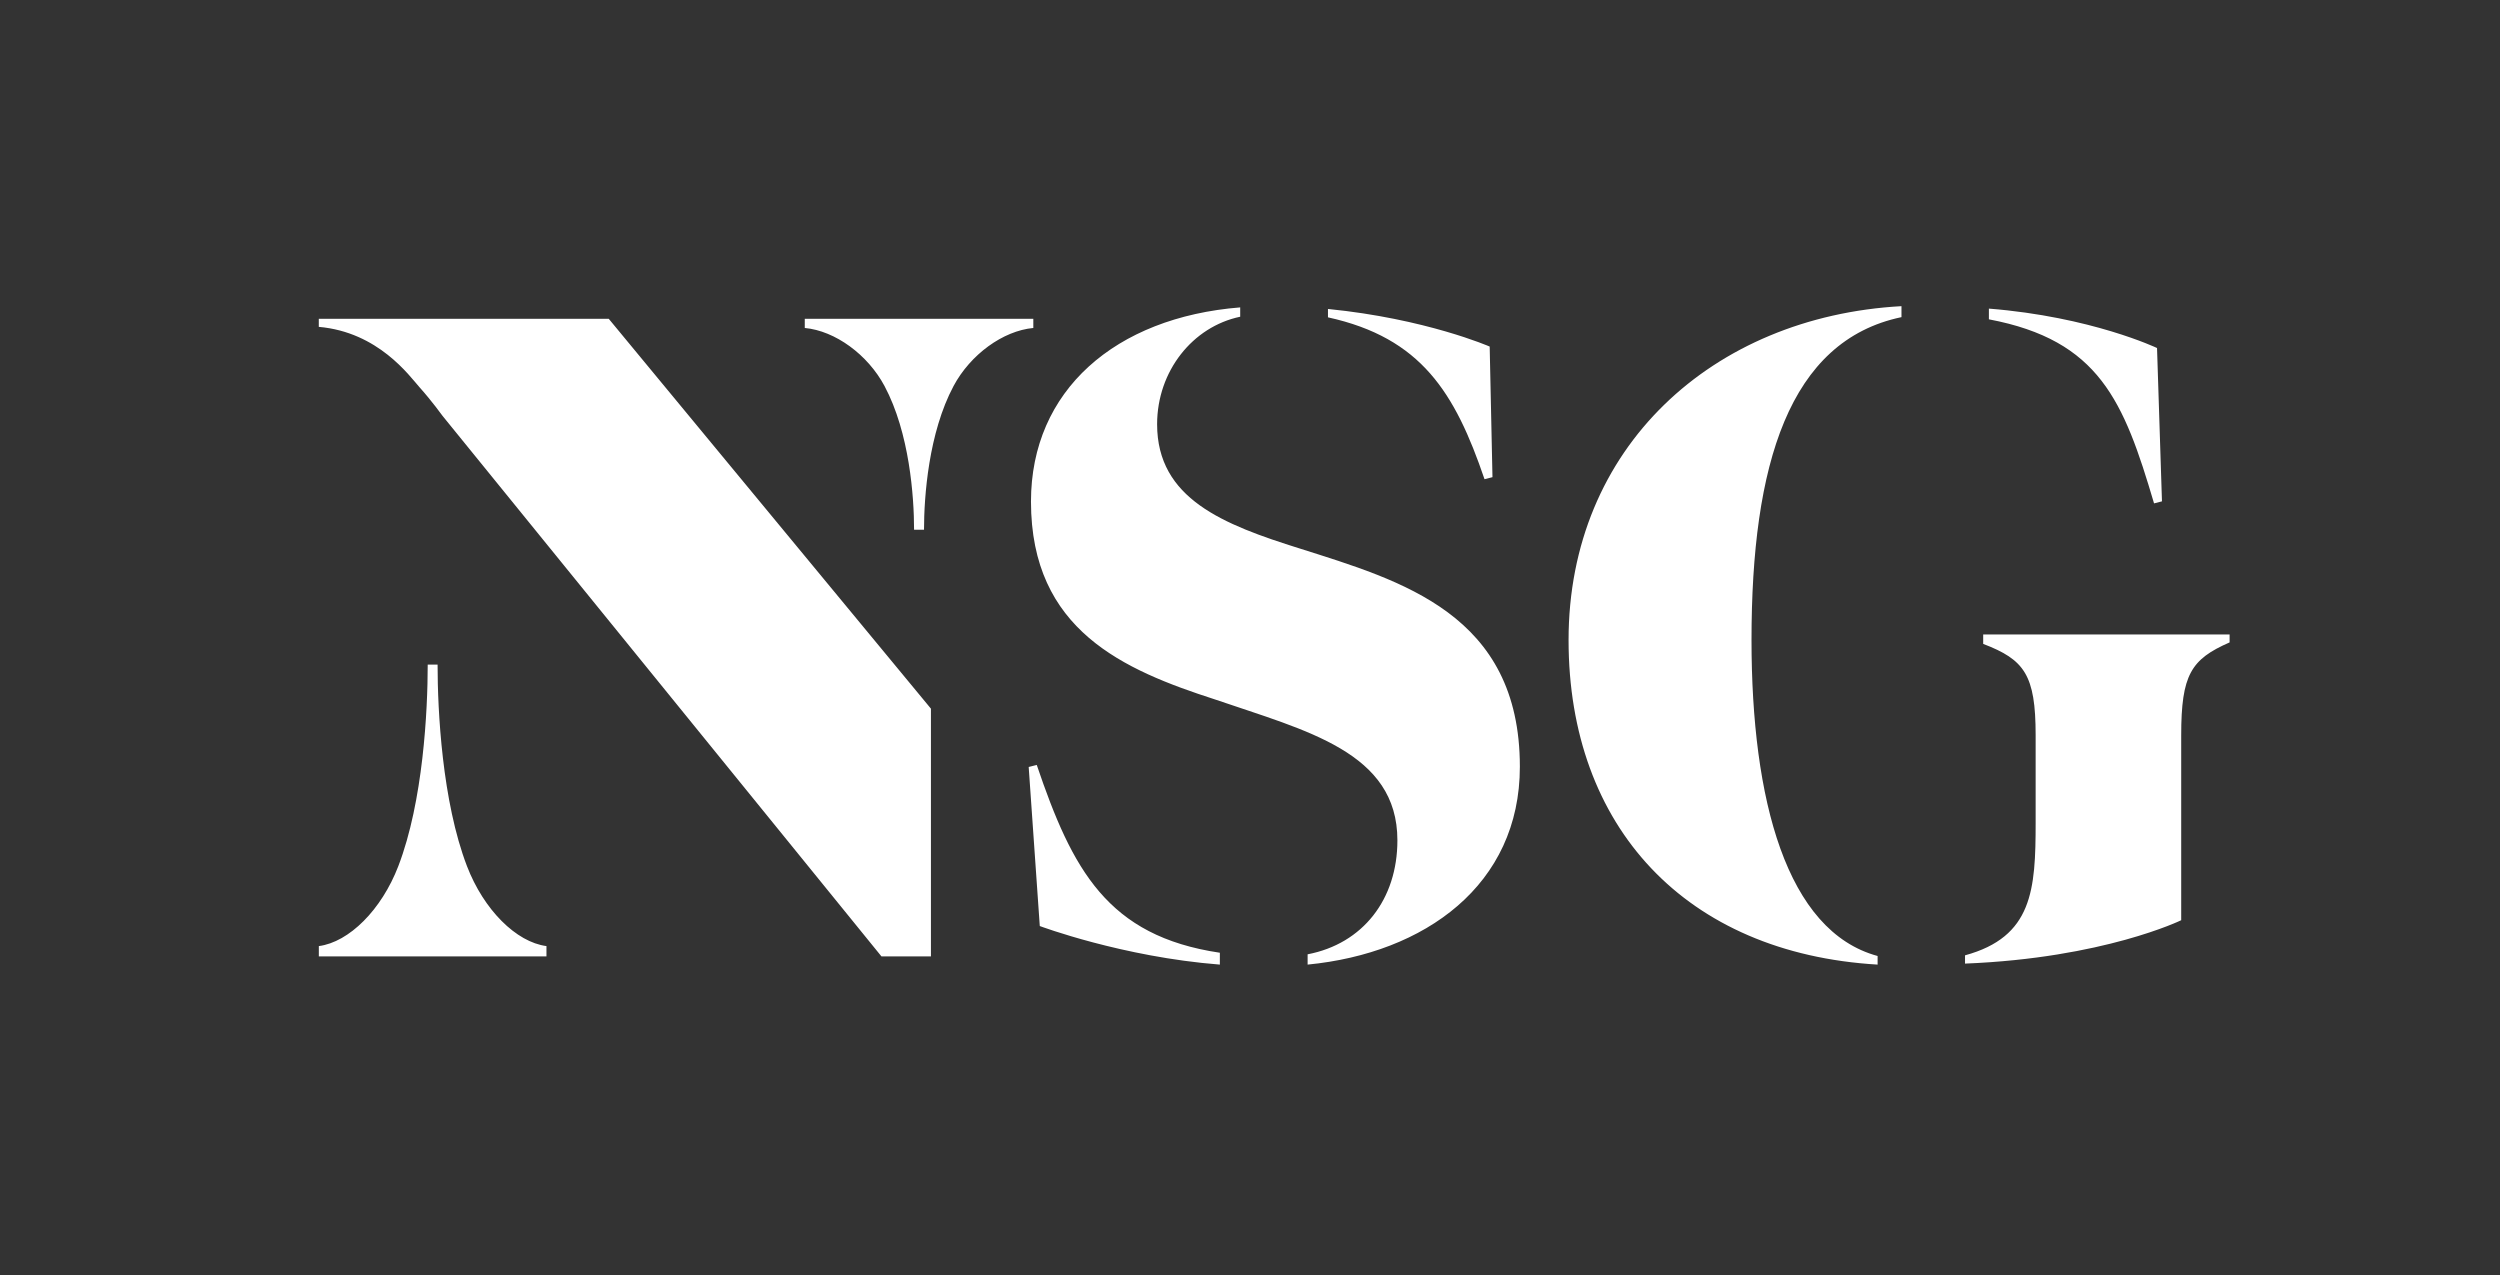 <svg version="1.1" id="Layer_1" xmlns="http://www.w3.org/2000/svg" x="0" y="0" viewBox="0 0 653.48 333.32" xml:space="preserve"><rect x="0" y="0" width="653.48" height="333.32" fill="#333333" stroke="none"/><path d="M210.36 83.33v2.4c7.94.74 16.46 6.95 20.85 15.18 6.53 12.24 7.72 28.9 7.72 37.56h2.6c0-8.66 1.19-25.32 7.72-37.56 4.4-8.23 12.91-14.44 20.85-15.18v-2.4h-59.74zm-67.52 166.66v-2.69c-7.91-1.03-16.39-9.49-20.77-20.88-6.51-16.93-7.69-40.73-7.69-52.7h-2.58c0 11.98-1.18 35.78-7.69 52.7-4.38 11.39-12.86 19.85-20.77 20.88v2.69h59.5zm196.92-106.61c-19.98-6.26-37.3-13-37.3-32.49 0-13.86 9.28-25.5 21.72-28.1v-2.44c-32.64 2.61-54.69 21.7-54.69 50.75 0 33.69 24.31 44.04 48.13 51.74 23.83 8.18 47.65 13.72 47.65 36.82 0 15.44-9.04 27.02-23.47 29.79v2.69c30.66-2.99 55.48-20.79 55.48-51.73 0-39.94-31.05-48.61-57.52-57.03zm48.28-18.12l2.08-.53-.73-34.14s-16.65-7.28-42.27-9.83v2.19c24.34 5.35 33.2 19.63 40.92 42.31zM271 199.95l-2.11.53 2.9 41.58s21.57 8.09 47.07 10.08v-3.1c-29.4-4.36-38.59-21.74-47.86-49.09zm247.39-34.1v2.46c10.76 4.12 13.71 8.06 13.71 23.88v22.78c0 17.65-.79 29.91-18.46 34.75v2.16c36.27-1.45 56.51-11.34 56.51-11.34v-48.35c0-15.82 2.55-19.85 12.65-24.27v-2.07h-64.41zm44.66-34.27l2.07-.53-1.29-40.08s-17.18-8.18-43.95-10.3v2.8c28.88 5.47 35.26 21.35 43.17 48.11zm-153.04 35.73c0 48.9 30.66 81.87 80.78 84.83v-2.25c-23.84-6.48-32.96-40.85-32.96-82.59 0-45.91 9.8-78.23 39.2-84.4v-2.87c-49.42 2.73-87.02 36.95-87.02 87.28zM83.33 83.33v2.11c15.58 1.37 23.72 12.87 26.3 15.75 3.31 3.7 6.06 7.53 6.06 7.53L230.41 250h12.93v-64.76L159.12 83.33H83.33z" fill="#fff"/></svg>